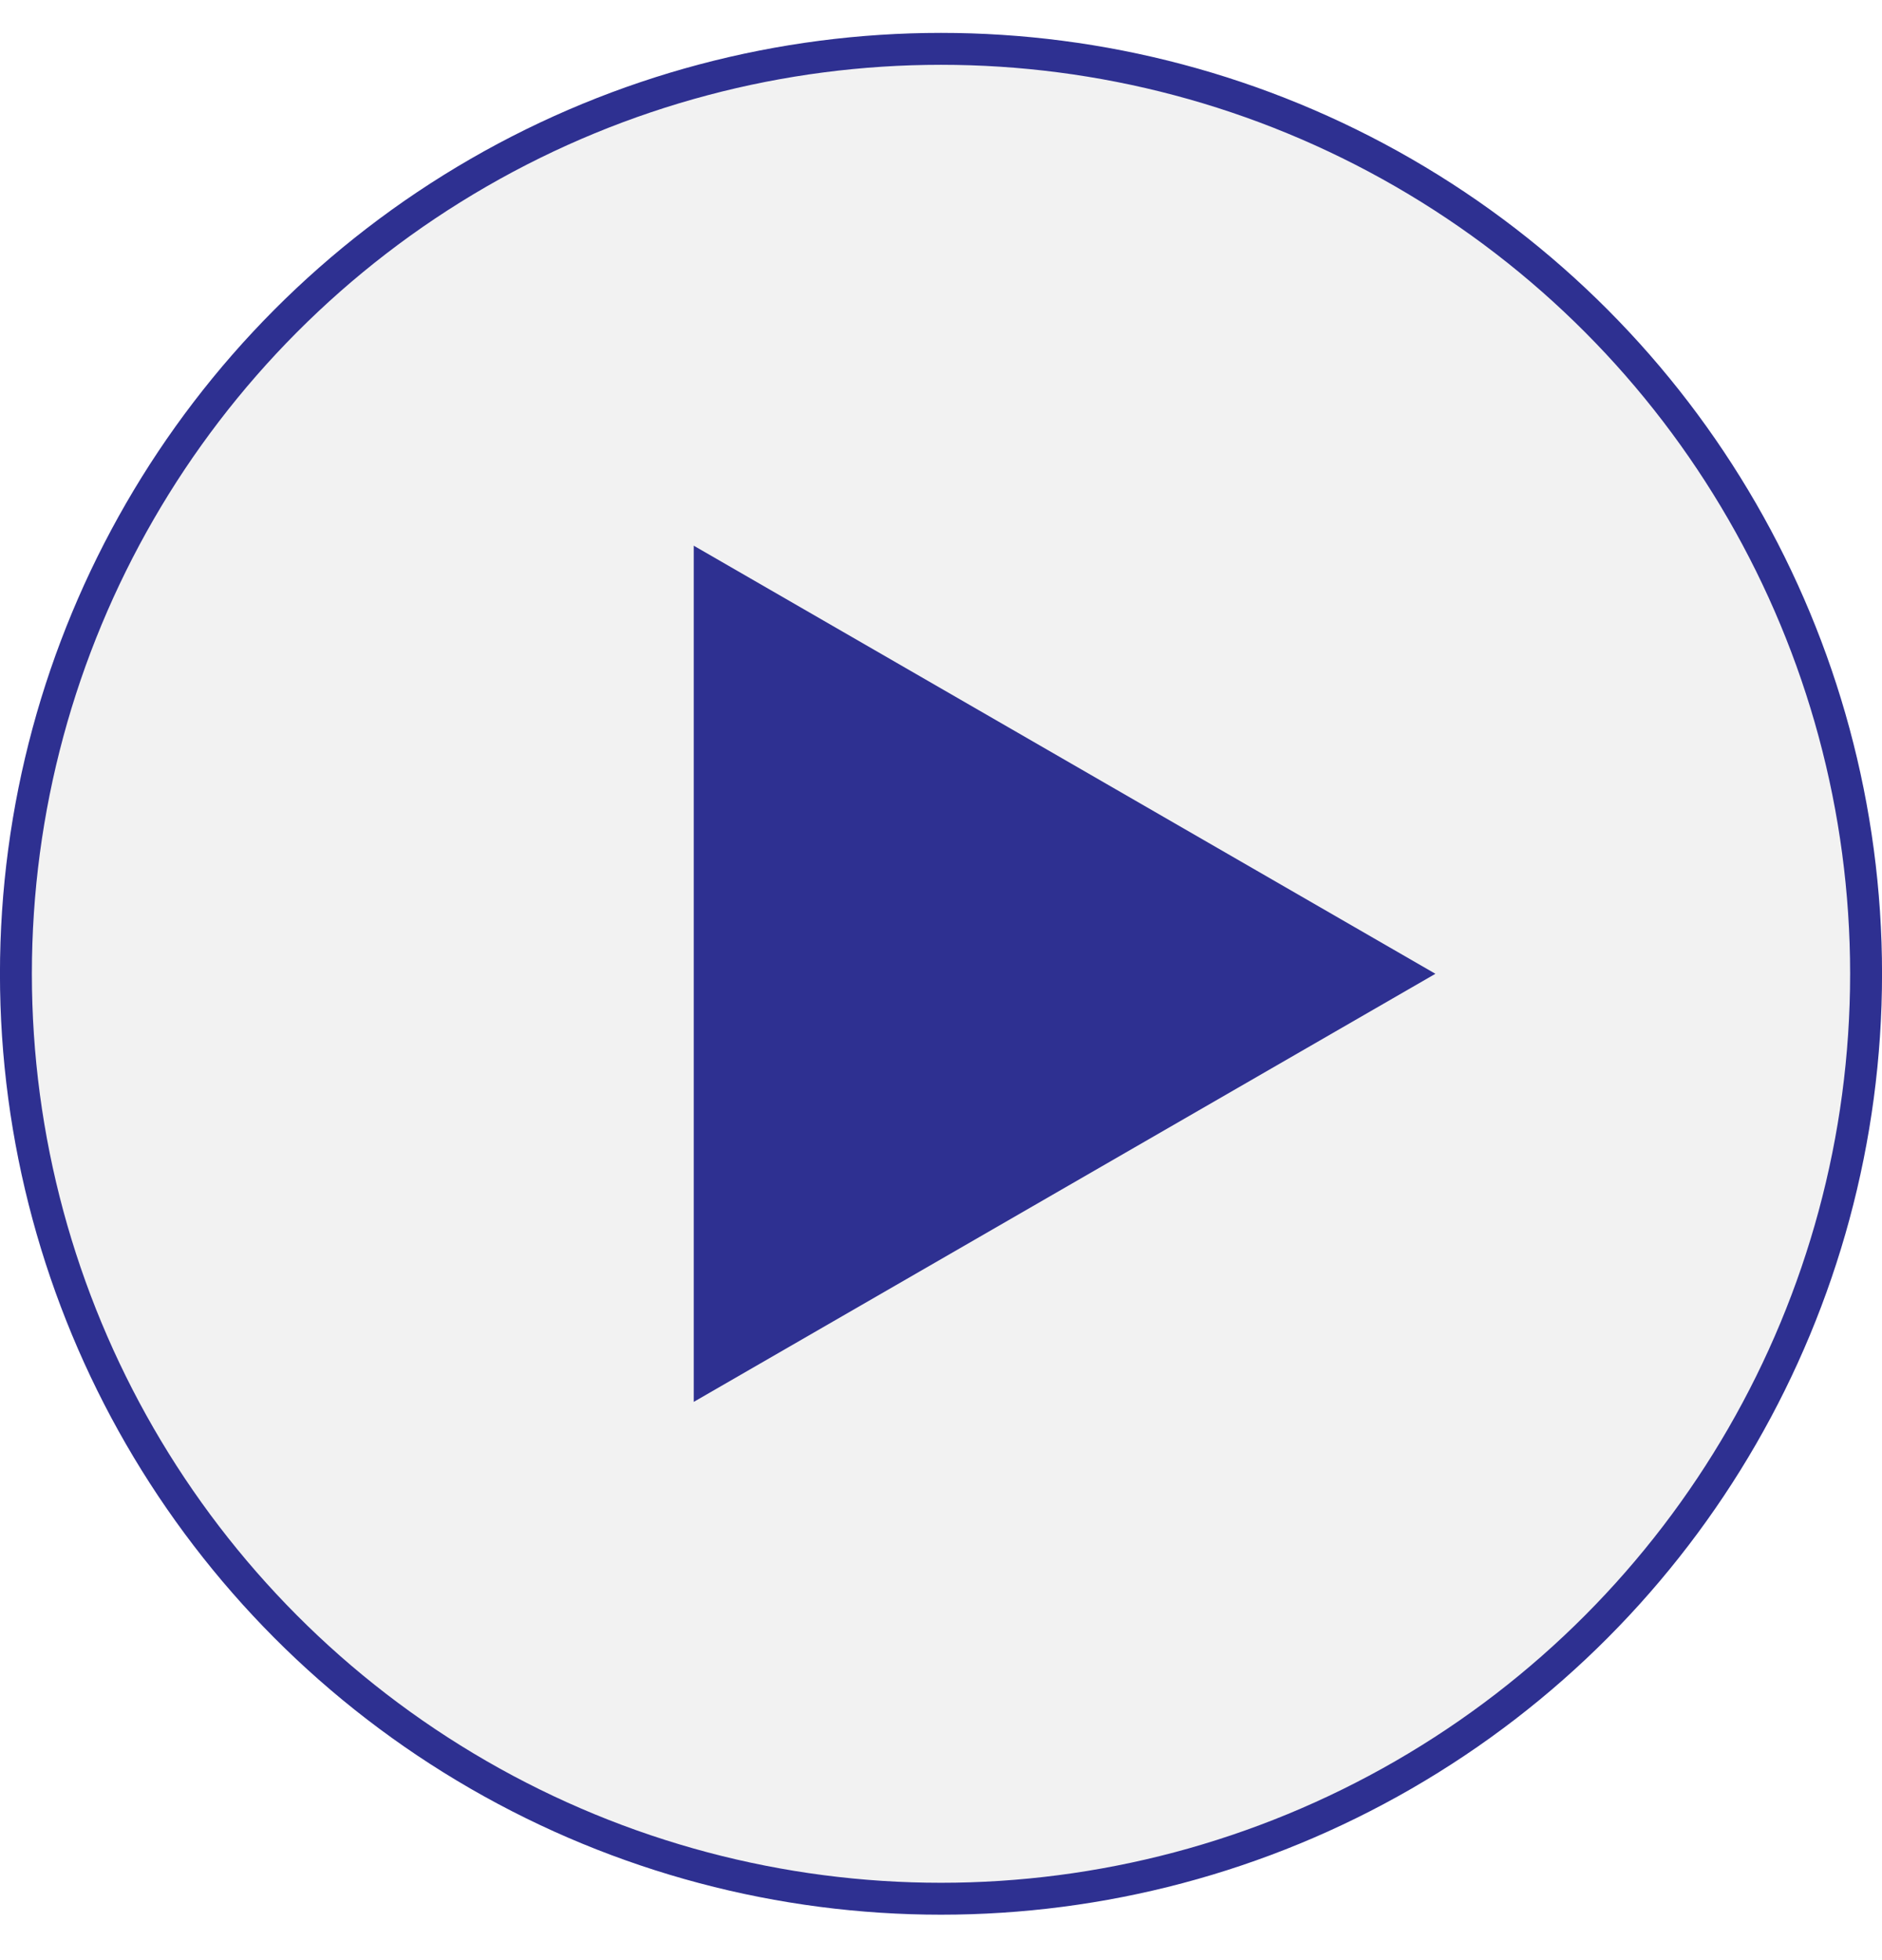 <svg width="24" height="25" viewBox="0 0 24 25" fill="none" xmlns="http://www.w3.org/2000/svg">
<circle cx="12" cy="12.42" r="11.797" fill="#DEDEDE" fill-opacity="0.4" stroke="#2E3091" stroke-width="0.407"/>
<path d="M18.305 12.42L8.847 17.88L8.847 6.96L18.305 12.42Z" fill="#2E3091"/>
</svg>

